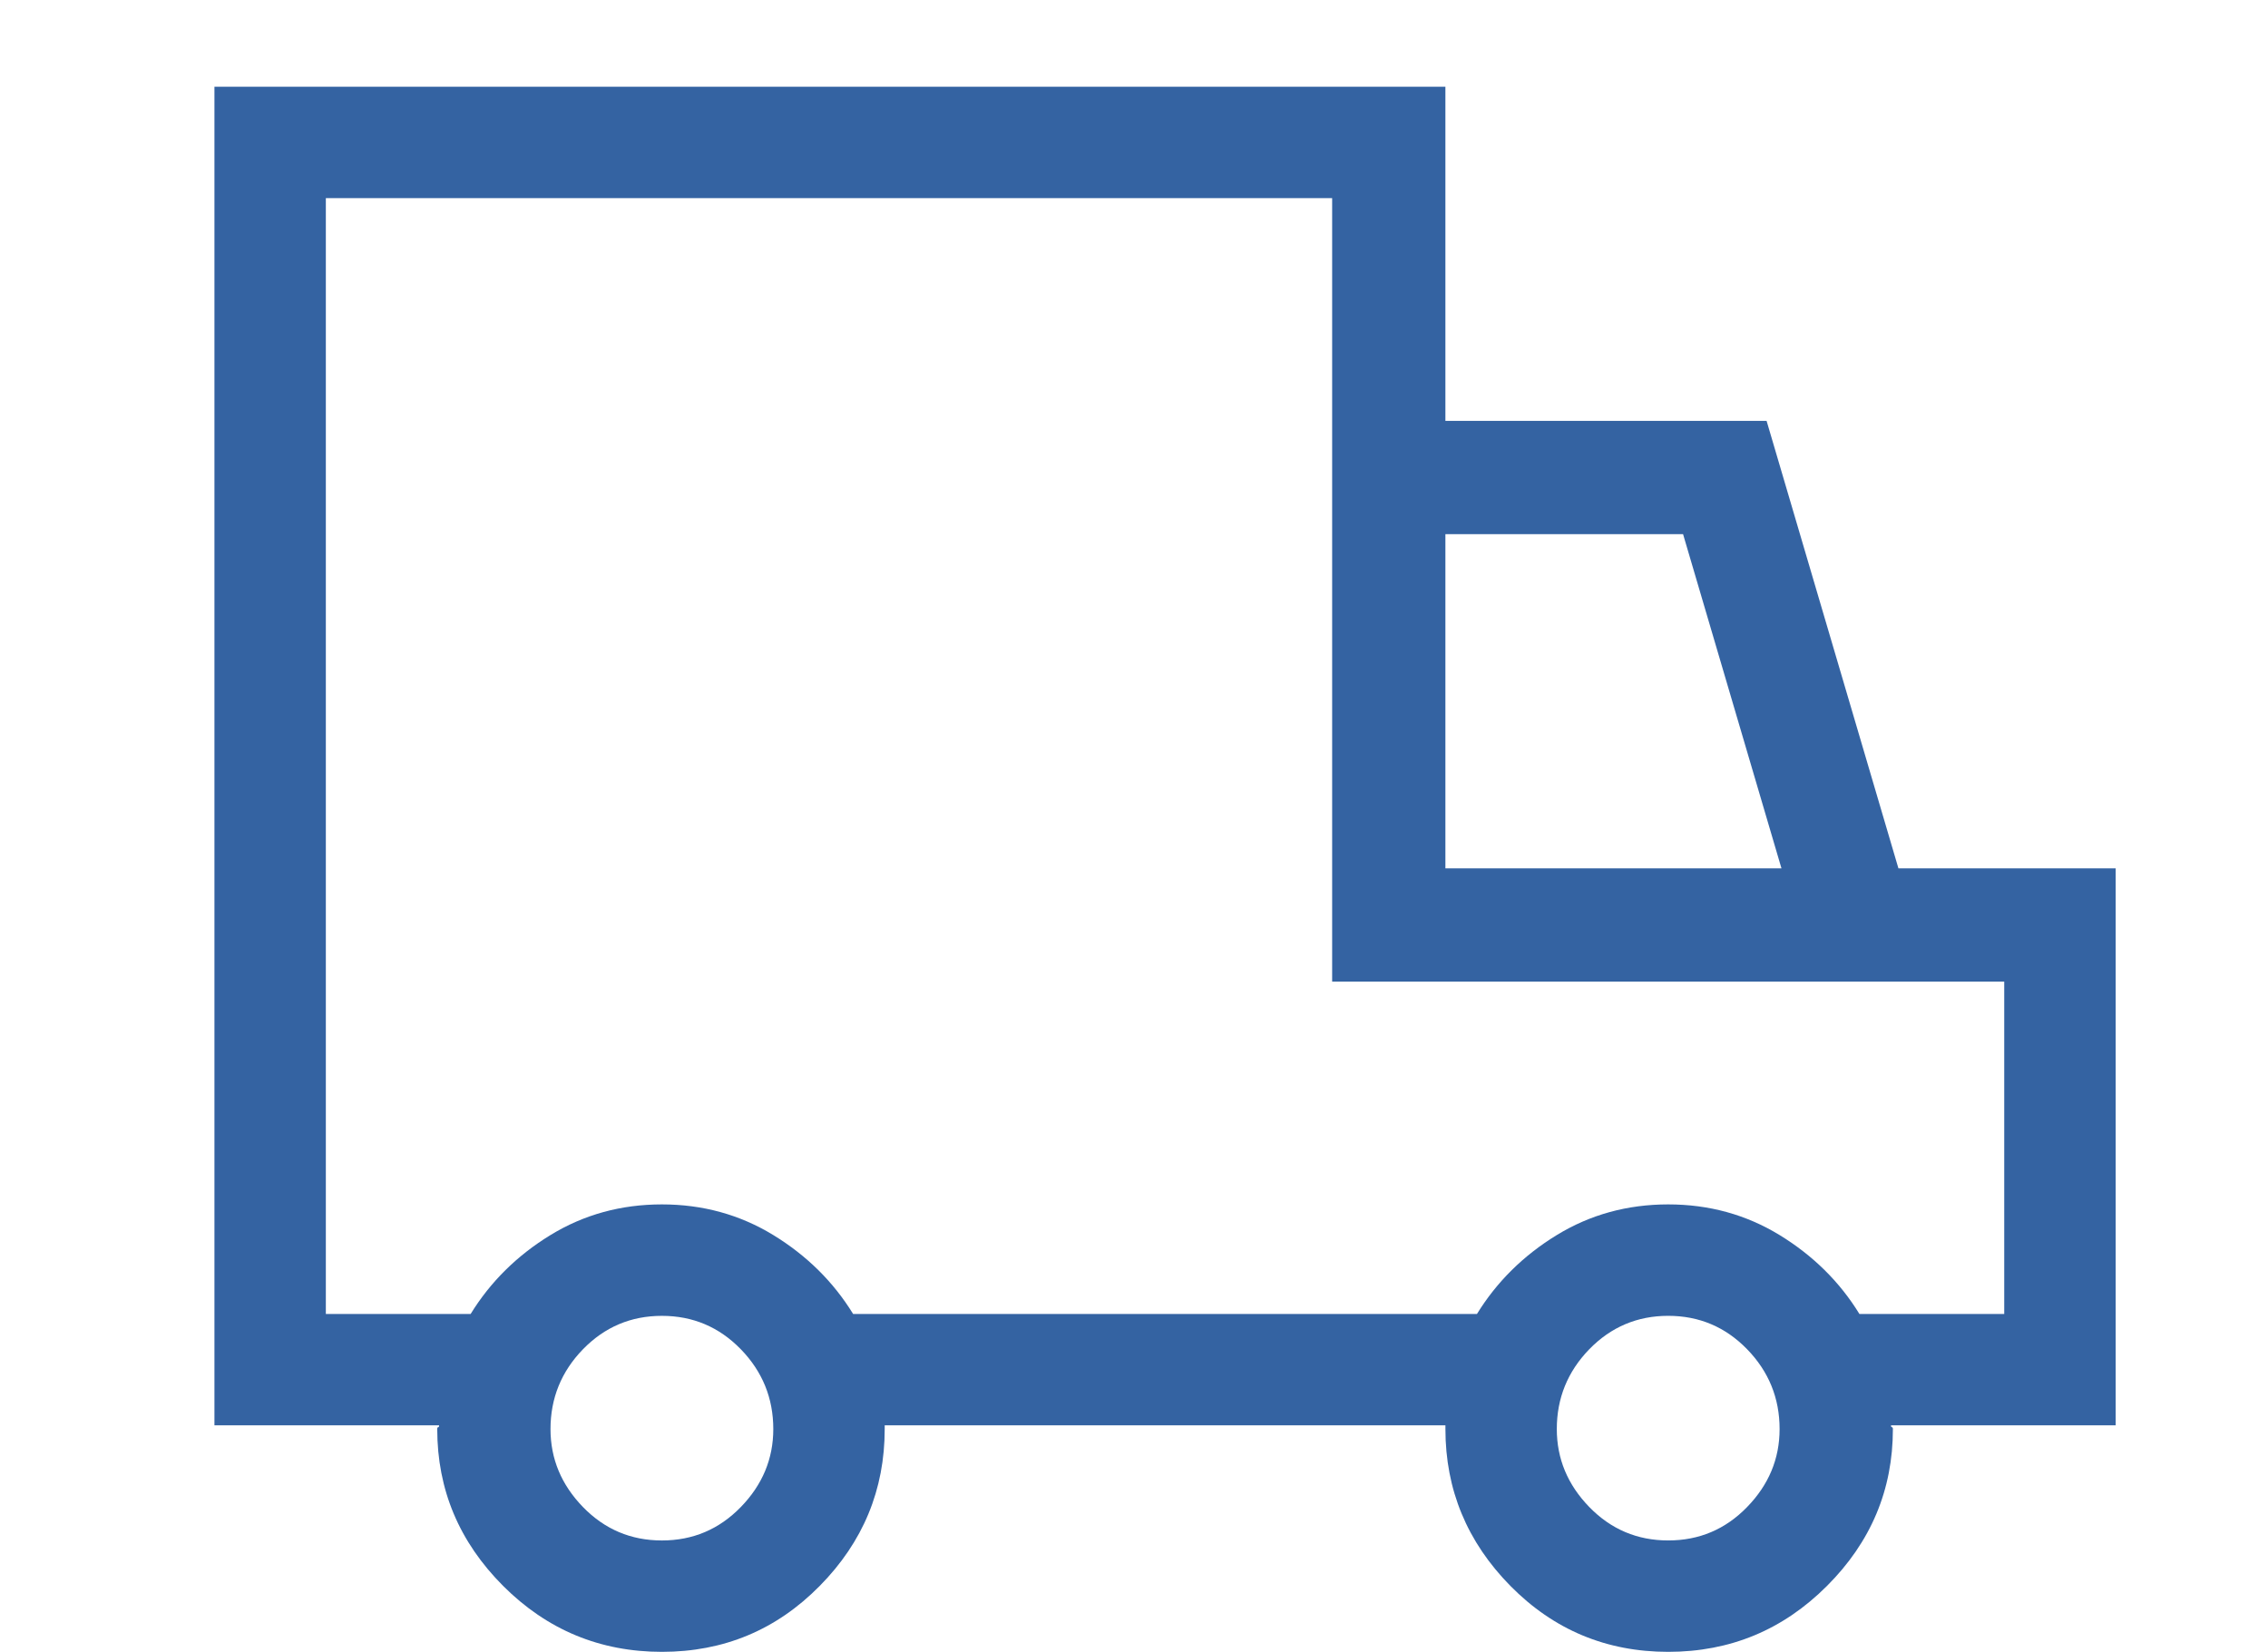 <?xml version="1.0" encoding="utf-8"?>
<!-- Generator: Adobe Illustrator 16.0.0, SVG Export Plug-In . SVG Version: 6.00 Build 0)  -->
<!DOCTYPE svg PUBLIC "-//W3C//DTD SVG 1.1//EN" "http://www.w3.org/Graphics/SVG/1.1/DTD/svg11.dtd">
<svg version="1.1" id="Capa_1" xmlns="http://www.w3.org/2000/svg" xmlns:xlink="http://www.w3.org/1999/xlink" x="0px" y="0px"
	 width="151.5px" height="110.343px" viewBox="0 0 151.5 110.343" enable-background="new 0 0 151.5 110.343" xml:space="preserve">
<g>
	<path fill="#3463A2" d="M96.551,5.792v22.324h21.456l8.806,29.889h14.513v37.207h-15.009c0,0.084,0.021,0.125,0.063,0.125
		s0.063,0.043,0.063,0.123c0,4.054-1.467,7.545-4.403,10.479c-2.935,2.937-6.468,4.403-10.604,4.403
		c-4.133,0-7.646-1.469-10.541-4.403c-2.894-2.937-4.342-6.428-4.342-10.479v-0.123v-0.125H59.097v0.125v0.123
		c0,4.054-1.446,7.545-4.341,10.479c-2.894,2.937-6.407,4.403-10.542,4.403c-4.134,0-7.668-1.469-10.604-4.403
		c-2.934-2.937-4.403-6.428-4.403-10.479c0-0.08,0.021-0.123,0.062-0.123c0.042,0,0.062-0.041,0.062-0.125H14.324V5.793
		L96.551,5.792L96.551,5.792z M31.439,87.771c1.324-2.148,3.101-3.906,5.333-5.271s4.713-2.047,7.441-2.047s5.209,0.684,7.441,2.047
		c2.232,1.365,4.011,3.121,5.333,5.271H98.66c1.324-2.148,3.101-3.906,5.333-5.271c2.231-1.365,4.713-2.047,7.44-2.047
		c2.729,0,5.209,0.684,7.44,2.047c2.231,1.365,4.013,3.121,5.333,5.271h9.674V65.57H88.986V13.234h-67.22v74.537H31.439
		L31.439,87.771z M44.214,102.902c2.067,0,3.825-0.744,5.271-2.232c1.447-1.487,2.17-3.225,2.17-5.209
		c0-2.063-0.723-3.844-2.17-5.332c-1.446-1.487-3.204-2.231-5.271-2.231c-2.066,0-3.824,0.744-5.271,2.231
		c-1.446,1.488-2.17,3.269-2.17,5.332c0,1.984,0.725,3.722,2.17,5.209C40.39,102.158,42.148,102.902,44.214,102.902z M96.551,35.682
		v22.323H119l-6.573-22.323H96.551z M116.705,100.669c1.447-1.487,2.17-3.225,2.17-5.209c0-2.063-0.723-3.844-2.17-5.332
		c-1.445-1.487-3.203-2.231-5.271-2.231c-2.063,0-3.822,0.744-5.271,2.231c-1.445,1.488-2.17,3.269-2.17,5.332
		c0,1.984,0.725,3.722,2.17,5.209c1.448,1.488,3.206,2.232,5.271,2.232C113.502,102.902,115.26,102.158,116.705,100.669z"/>
</g>
</svg>

